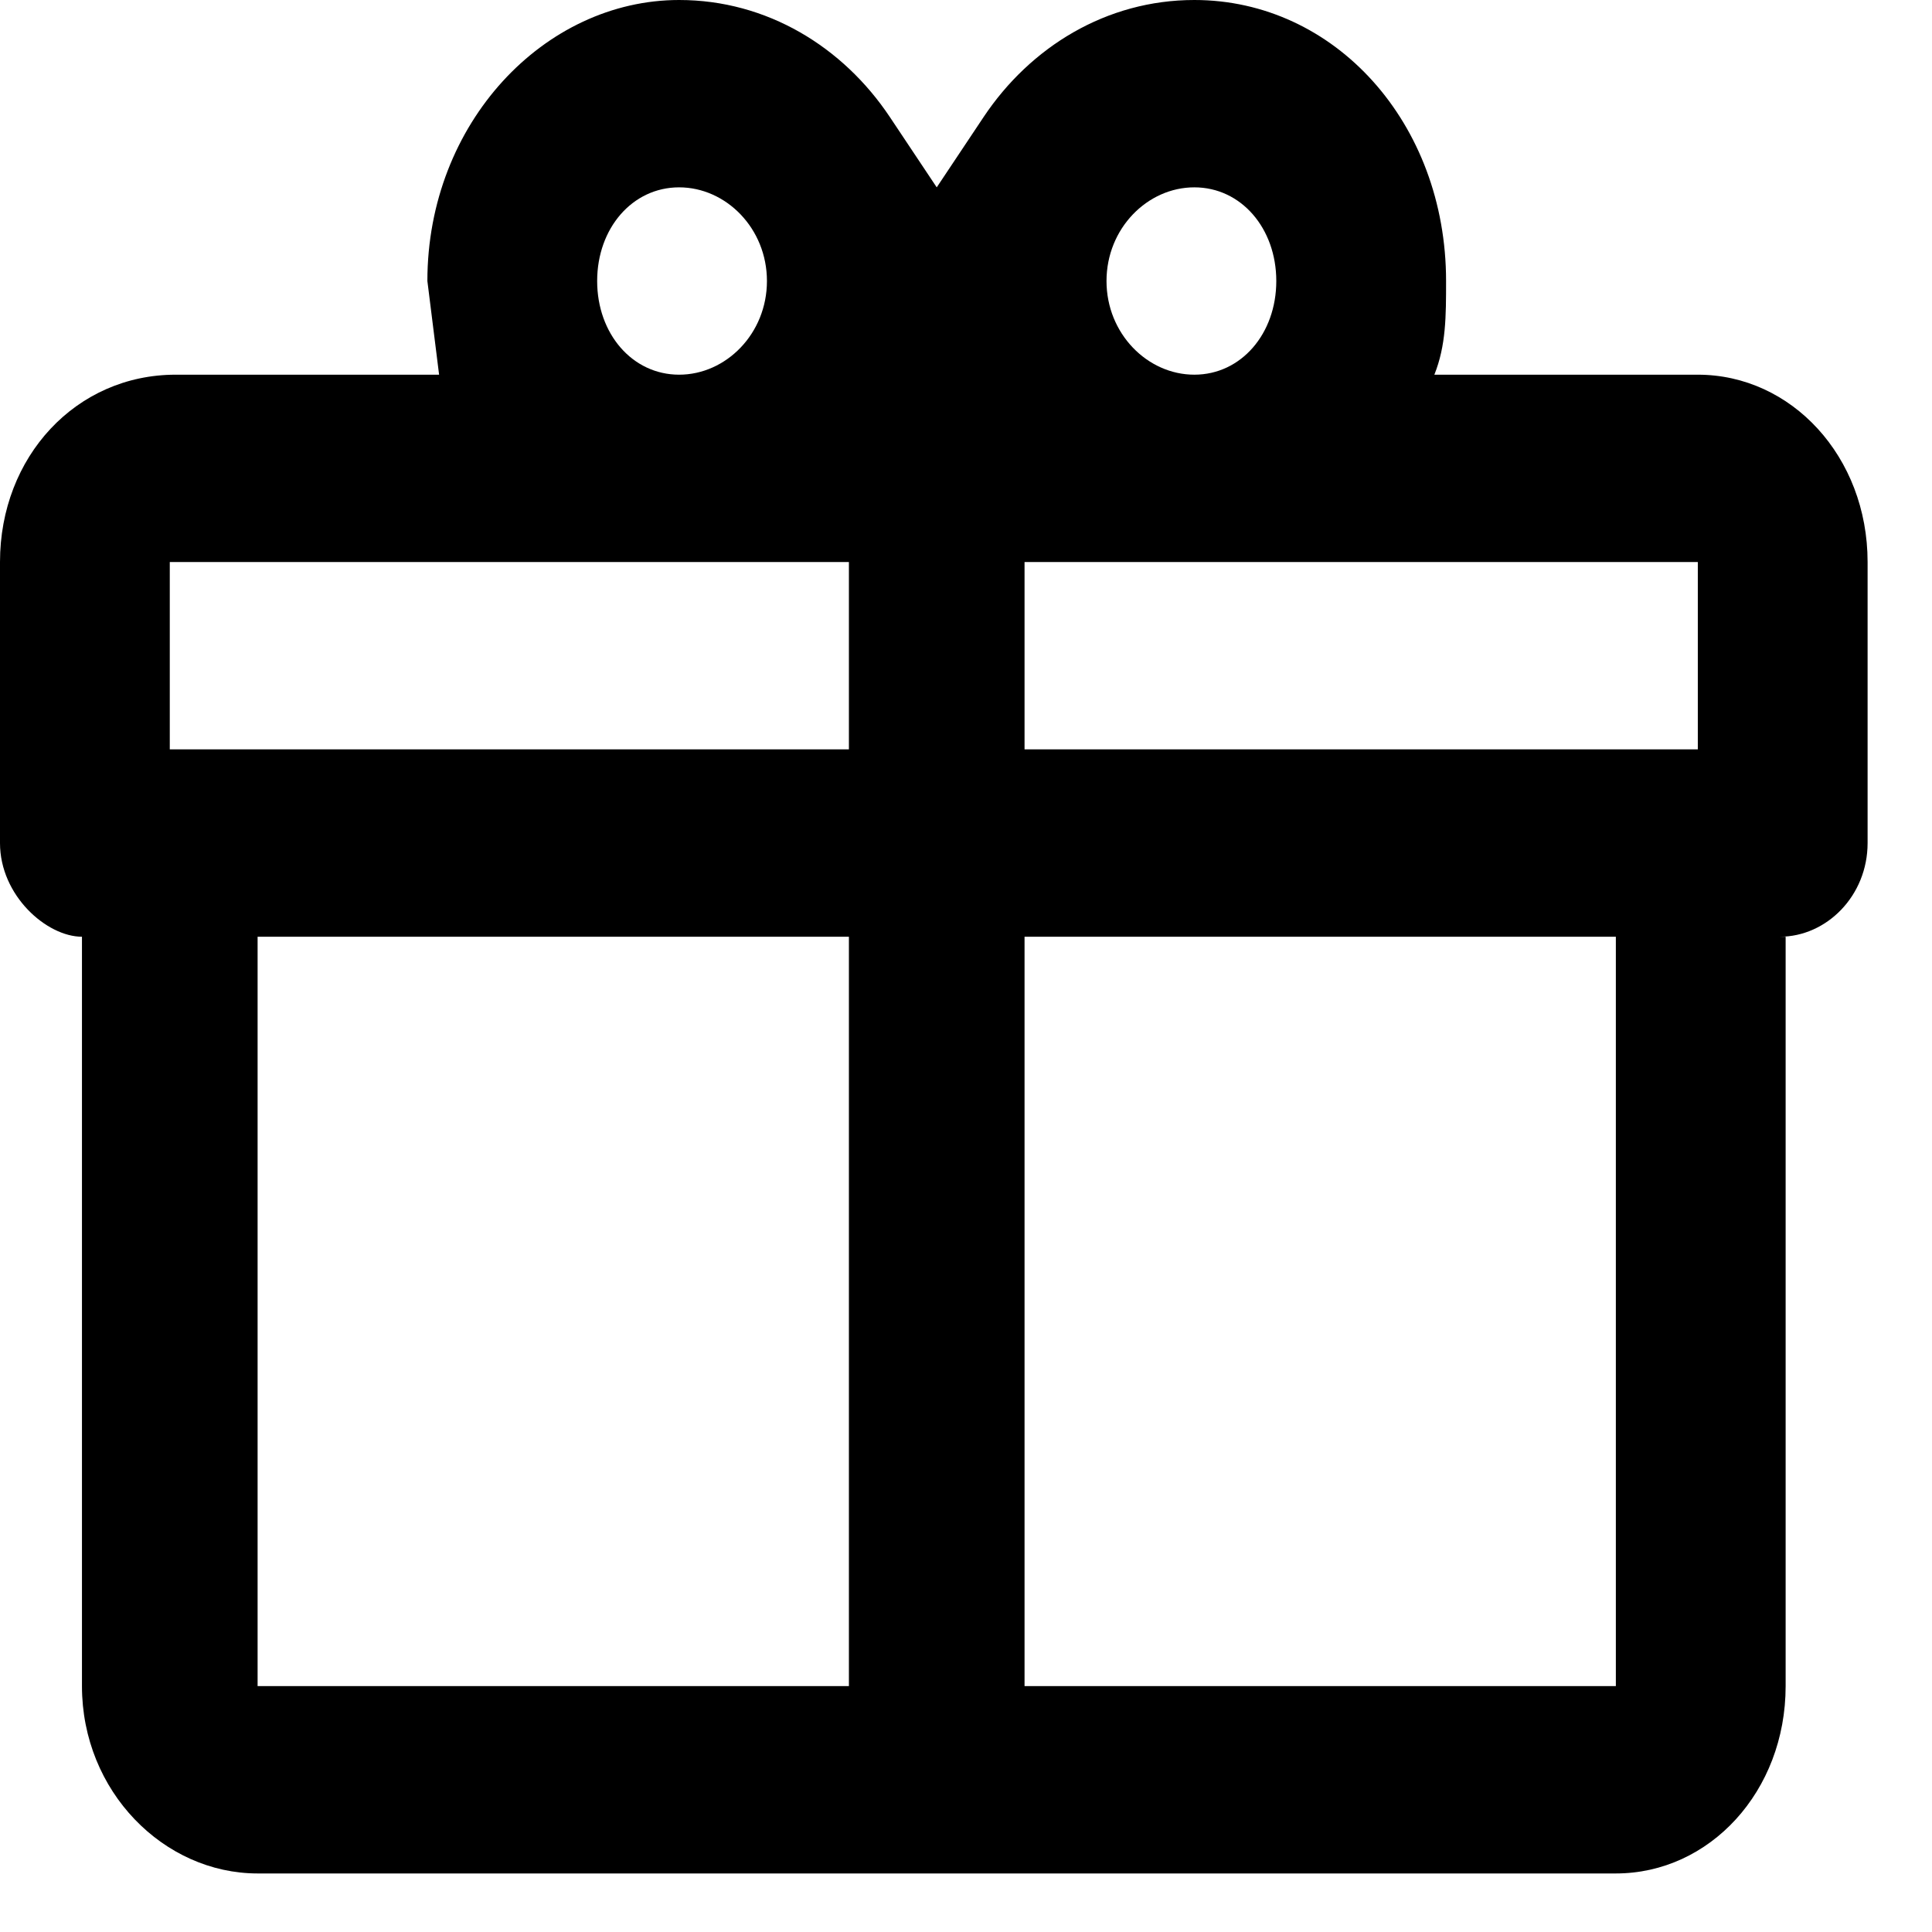 <svg width="33" height="33" viewBox="0 0 33 33" preserveAspectRatio="xMinYMin meet" xmlns="http://www.w3.org/2000/svg">
    <g fill="none" fill-rule="evenodd">
        <path d="M0 0h33v33H0z"/>
        <path d="M30.5 16v12.8c0 1.8-1.3 3.2-2.9 3.2H4.4c-1.6 0-3-1.4-3-3.2V16C.8 16 0 15.3 0 14.4V9.6c0-1.8 1.3-3.2 3-3.2h4.5l-.2-1.6c0-2.7 2-4.8 4.3-4.8 1.5 0 2.8.8 3.6 2l.8 1.2.8-1.2c.8-1.2 2.1-2 3.6-2 2.4 0 4.3 2.1 4.3 4.8 0 .6 0 1.1-.2 1.6H29c1.6 0 2.9 1.4 2.9 3.2v4.8c0 .9-.7 1.6-1.5 1.6zM4.4 28.8h10.1V16H4.4v12.8zm23.2 0V16H17.5v12.8h10.1zm-16-25.6c-.8 0-1.4.7-1.4 1.6 0 .9.6 1.6 1.4 1.6.8 0 1.5-.7 1.5-1.6 0-.9-.7-1.6-1.5-1.6zm8.8 0c-.8 0-1.5.7-1.5 1.6 0 .9.7 1.6 1.5 1.6s1.4-.7 1.4-1.6c0-.9-.6-1.6-1.4-1.6zM2.9 9.6v3.2h11.6V9.6H3zm14.6 0v3.2H29V9.6H17.5z"
              fill="#000" fill-rule="nonzero"/>
    </g>
</svg>
